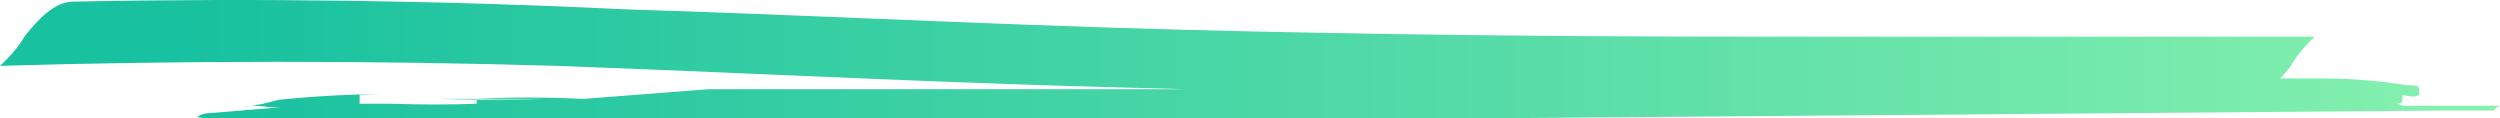 <?xml version="1.0" encoding="UTF-8"?>
<svg xmlns="http://www.w3.org/2000/svg" width="169" height="8" viewBox="0 0 169 8" fill="none">
  <path fill-rule="evenodd" clip-rule="evenodd" d="M37.597 4.45C25.077 4.088 12.52 4.088 0 4.45C0.72 3.8 1.288 3.117 1.696 2.411C2.544 1.359 3.675 0.11 4.947 0.11C17.443 -0.14 29.962 0.036 42.403 0.636C48.096 0.812 53.704 1.042 59.303 1.271C66.215 1.553 73.114 1.835 80.142 2.017C92.863 2.345 105.442 2.477 118.163 2.477H156.467C155.761 3.152 155.193 3.856 154.771 4.581C154.573 4.827 154.36 5.072 154.133 5.305H157.174C159.054 5.314 160.917 5.469 162.687 5.765C163.178 5.765 163.384 5.765 163.471 5.867C163.535 5.941 163.535 6.069 163.535 6.291C163.535 6.623 163.027 6.536 162.404 6.426V6.751C162.404 7.056 162.031 6.957 162.027 6.97C162.025 6.977 162.118 7.013 162.404 7.146H168.623C168.904 7.146 168.998 7.146 169 7.158C169.003 7.182 168.623 7.254 168.623 7.474H164.983L100.213 8.001H16.396C13.286 8.001 12.862 8.001 13.852 7.672L18.92 7.259C18.595 7.269 18.267 7.254 17.951 7.211C17.637 7.165 17.309 7.147 16.984 7.158C17.391 7.102 18.002 6.987 18.799 6.751C20.614 6.563 22.457 6.441 24.311 6.386V6.685V7.014H26.573C28.454 7.08 30.344 7.08 32.226 7.014V6.73C33.734 6.742 35.243 6.727 36.749 6.685H32.226V6.73C31.378 6.723 30.53 6.709 29.682 6.685H32.085C34.528 6.563 36.992 6.563 39.435 6.685L47.916 6.028H73.216H80.053C78.43 5.983 76.81 5.938 75.195 5.896C67.368 5.692 59.596 5.36 51.81 5.027C47.083 4.825 42.35 4.623 37.597 4.45ZM24.311 6.386C24.829 6.371 25.347 6.361 25.866 6.357H24.311V6.386ZM16.984 7.158C16.785 7.165 16.588 7.183 16.396 7.211C16.396 7.211 16.597 7.211 16.984 7.158Z" fill="url(#paint0_linear_2038_43578)"></path>
  <defs>
    <linearGradient id="paint0_linear_2038_43578" x1="12.699" y1="8.051" x2="175.923" y2="8.051" gradientUnits="userSpaceOnUse">
      <stop stop-color="#18C19F"></stop>
      <stop offset="1" stop-color="#8BF3AF"></stop>
    </linearGradient>
  </defs>
</svg>
